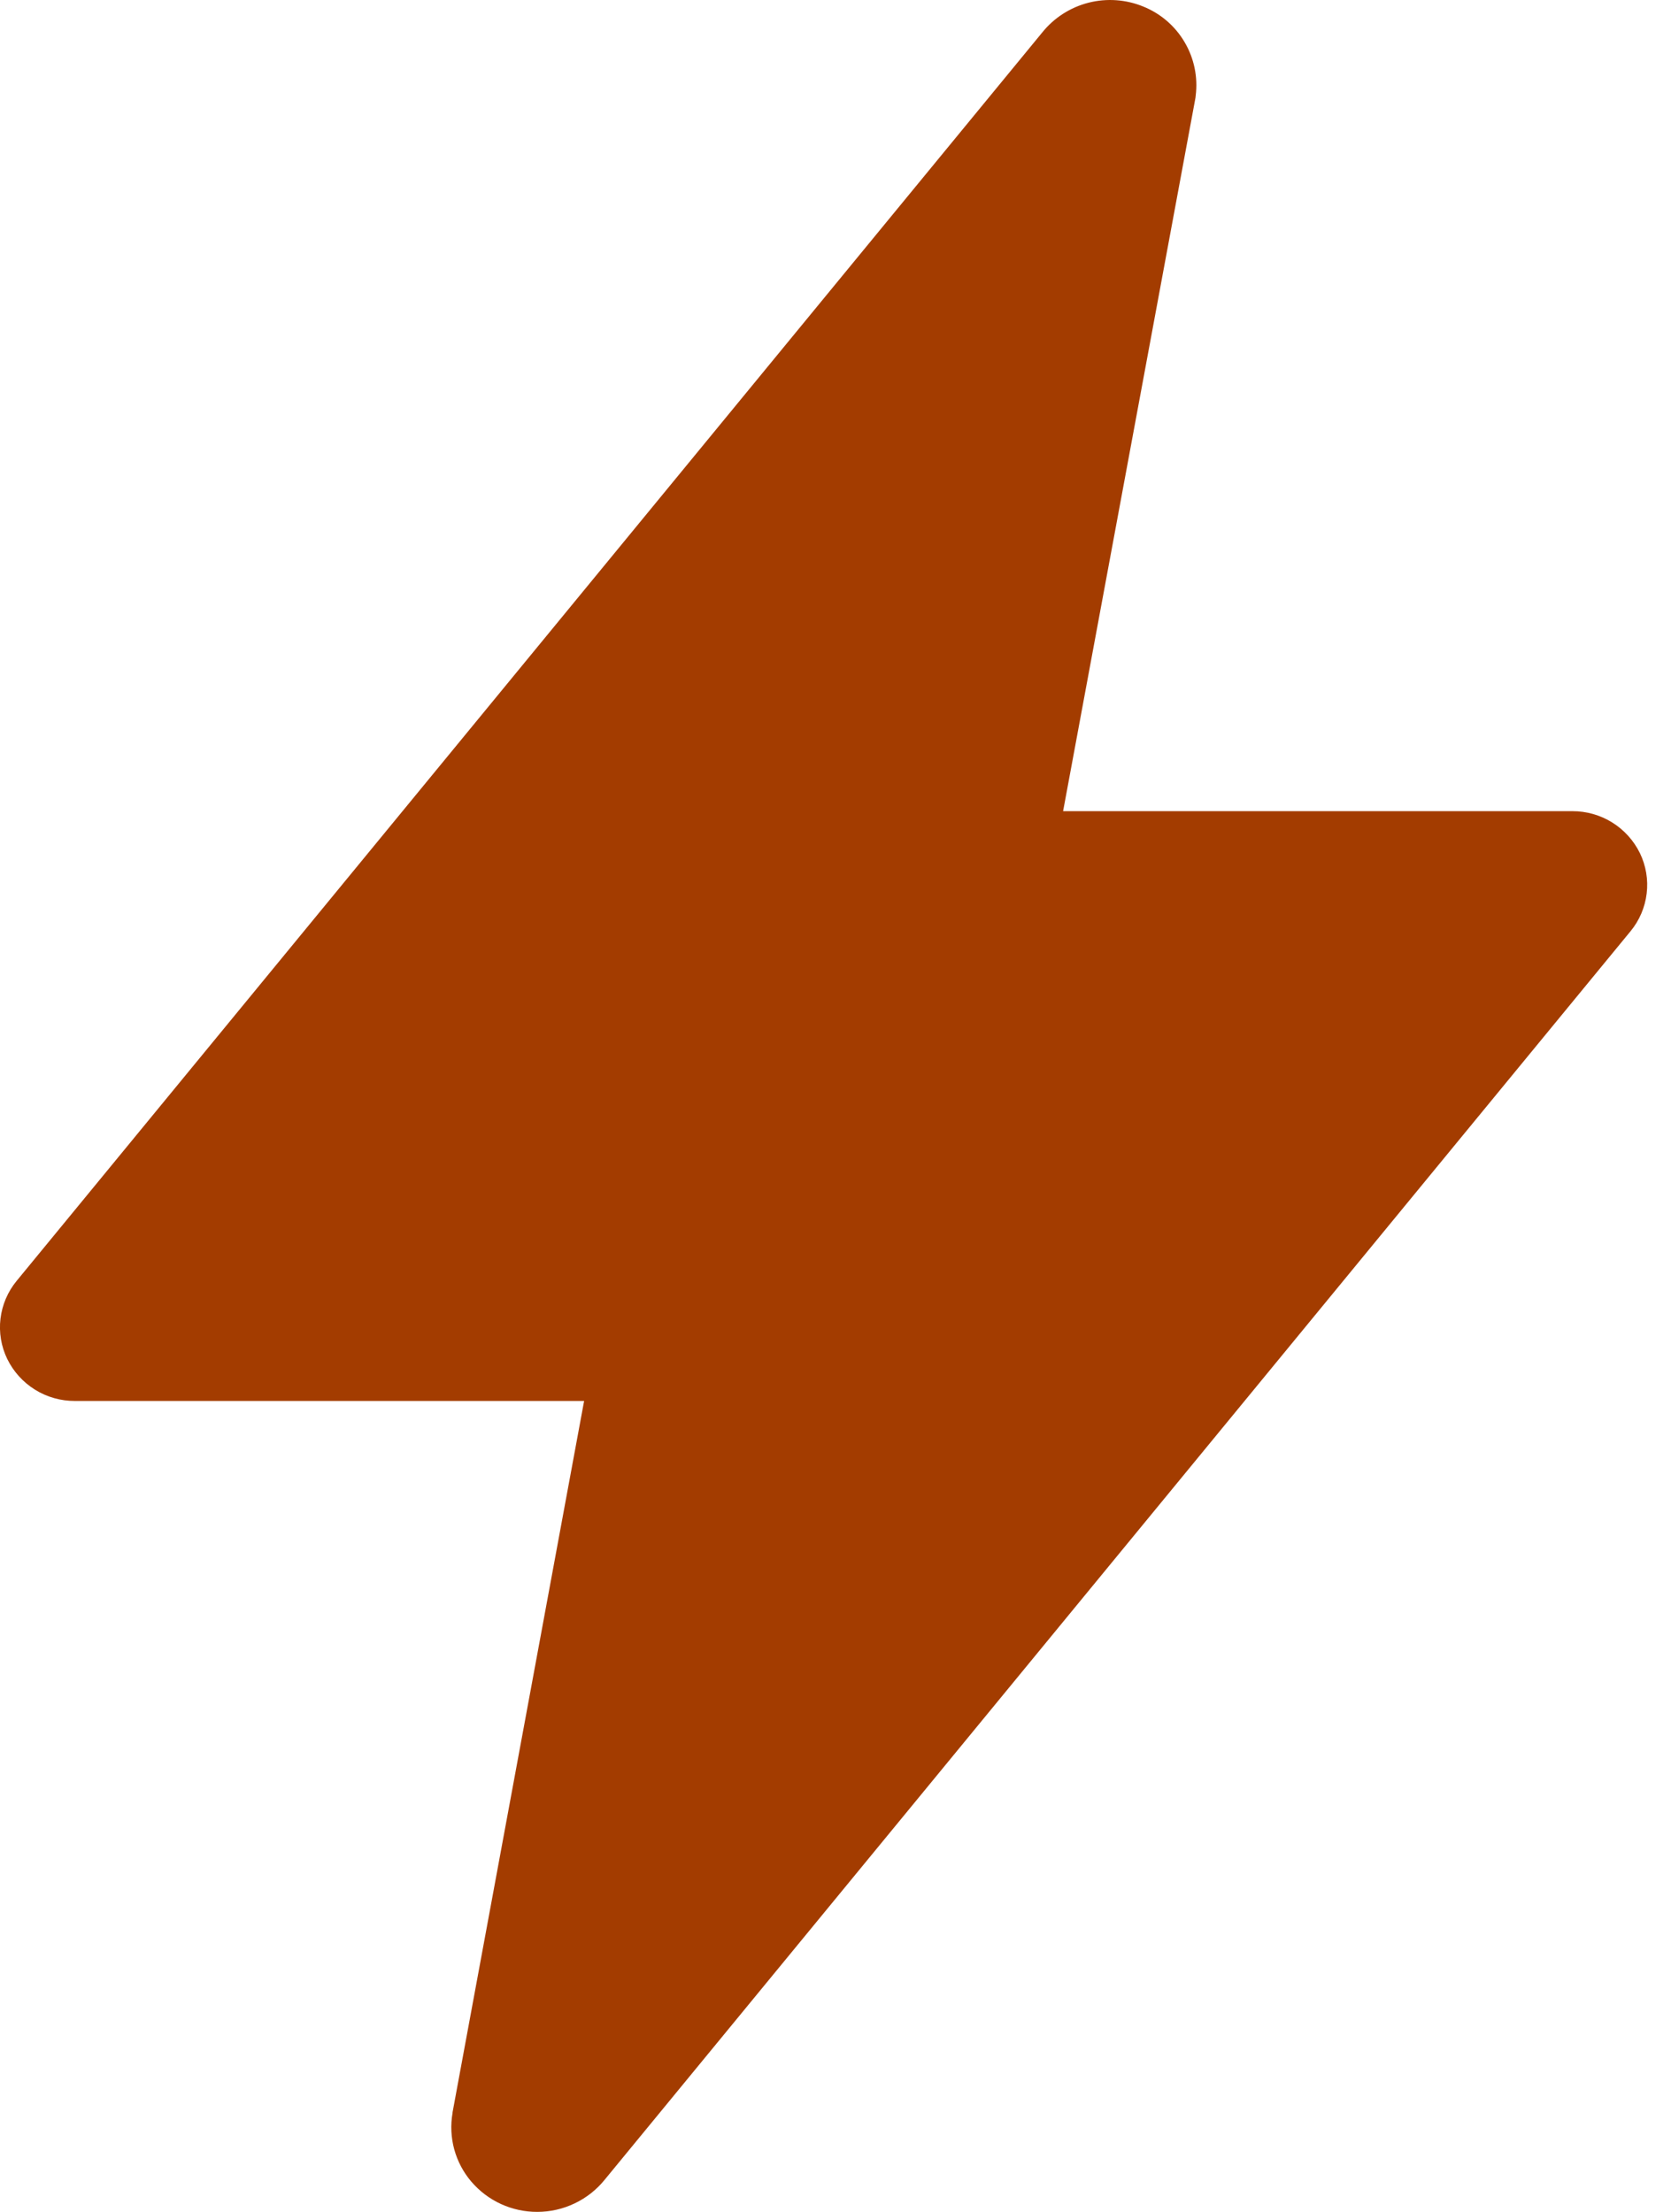 <svg width="34" height="45" viewBox="0 0 34 45" fill="none" xmlns="http://www.w3.org/2000/svg">
<g clip-path="url(#clip0_16_190)">
<path d="M10.932 45C10.678 45.001 10.426 44.946 10.195 44.841C9.963 44.735 9.758 44.58 9.592 44.387C9.429 44.197 9.31 43.972 9.243 43.73C9.177 43.488 9.165 43.234 9.208 42.987V42.976L11.885 28.502H1.523C1.237 28.503 0.956 28.424 0.713 28.273C0.47 28.122 0.274 27.906 0.148 27.649C0.024 27.394 -0.024 27.108 0.01 26.827C0.044 26.545 0.158 26.279 0.338 26.06L21.207 0.66C21.447 0.362 21.777 0.15 22.148 0.055C22.519 -0.039 22.91 -0.012 23.264 0.134C23.616 0.276 23.912 0.531 24.104 0.859C24.297 1.186 24.376 1.568 24.329 1.945C24.327 1.973 24.323 2.001 24.317 2.029L21.631 16.503H31.992C32.278 16.502 32.559 16.581 32.802 16.732C33.045 16.883 33.241 17.099 33.367 17.356C33.491 17.611 33.539 17.897 33.505 18.178C33.471 18.46 33.358 18.726 33.177 18.945L12.305 44.344C12.14 44.549 11.93 44.714 11.693 44.827C11.455 44.941 11.195 45 10.932 45Z" fill="#A33C00"/>
</g>
<defs>
<clipPath id="clip0_16_190">
<rect width="33.515" height="45" fill="white"/>
</clipPath>
</defs>
</svg>
